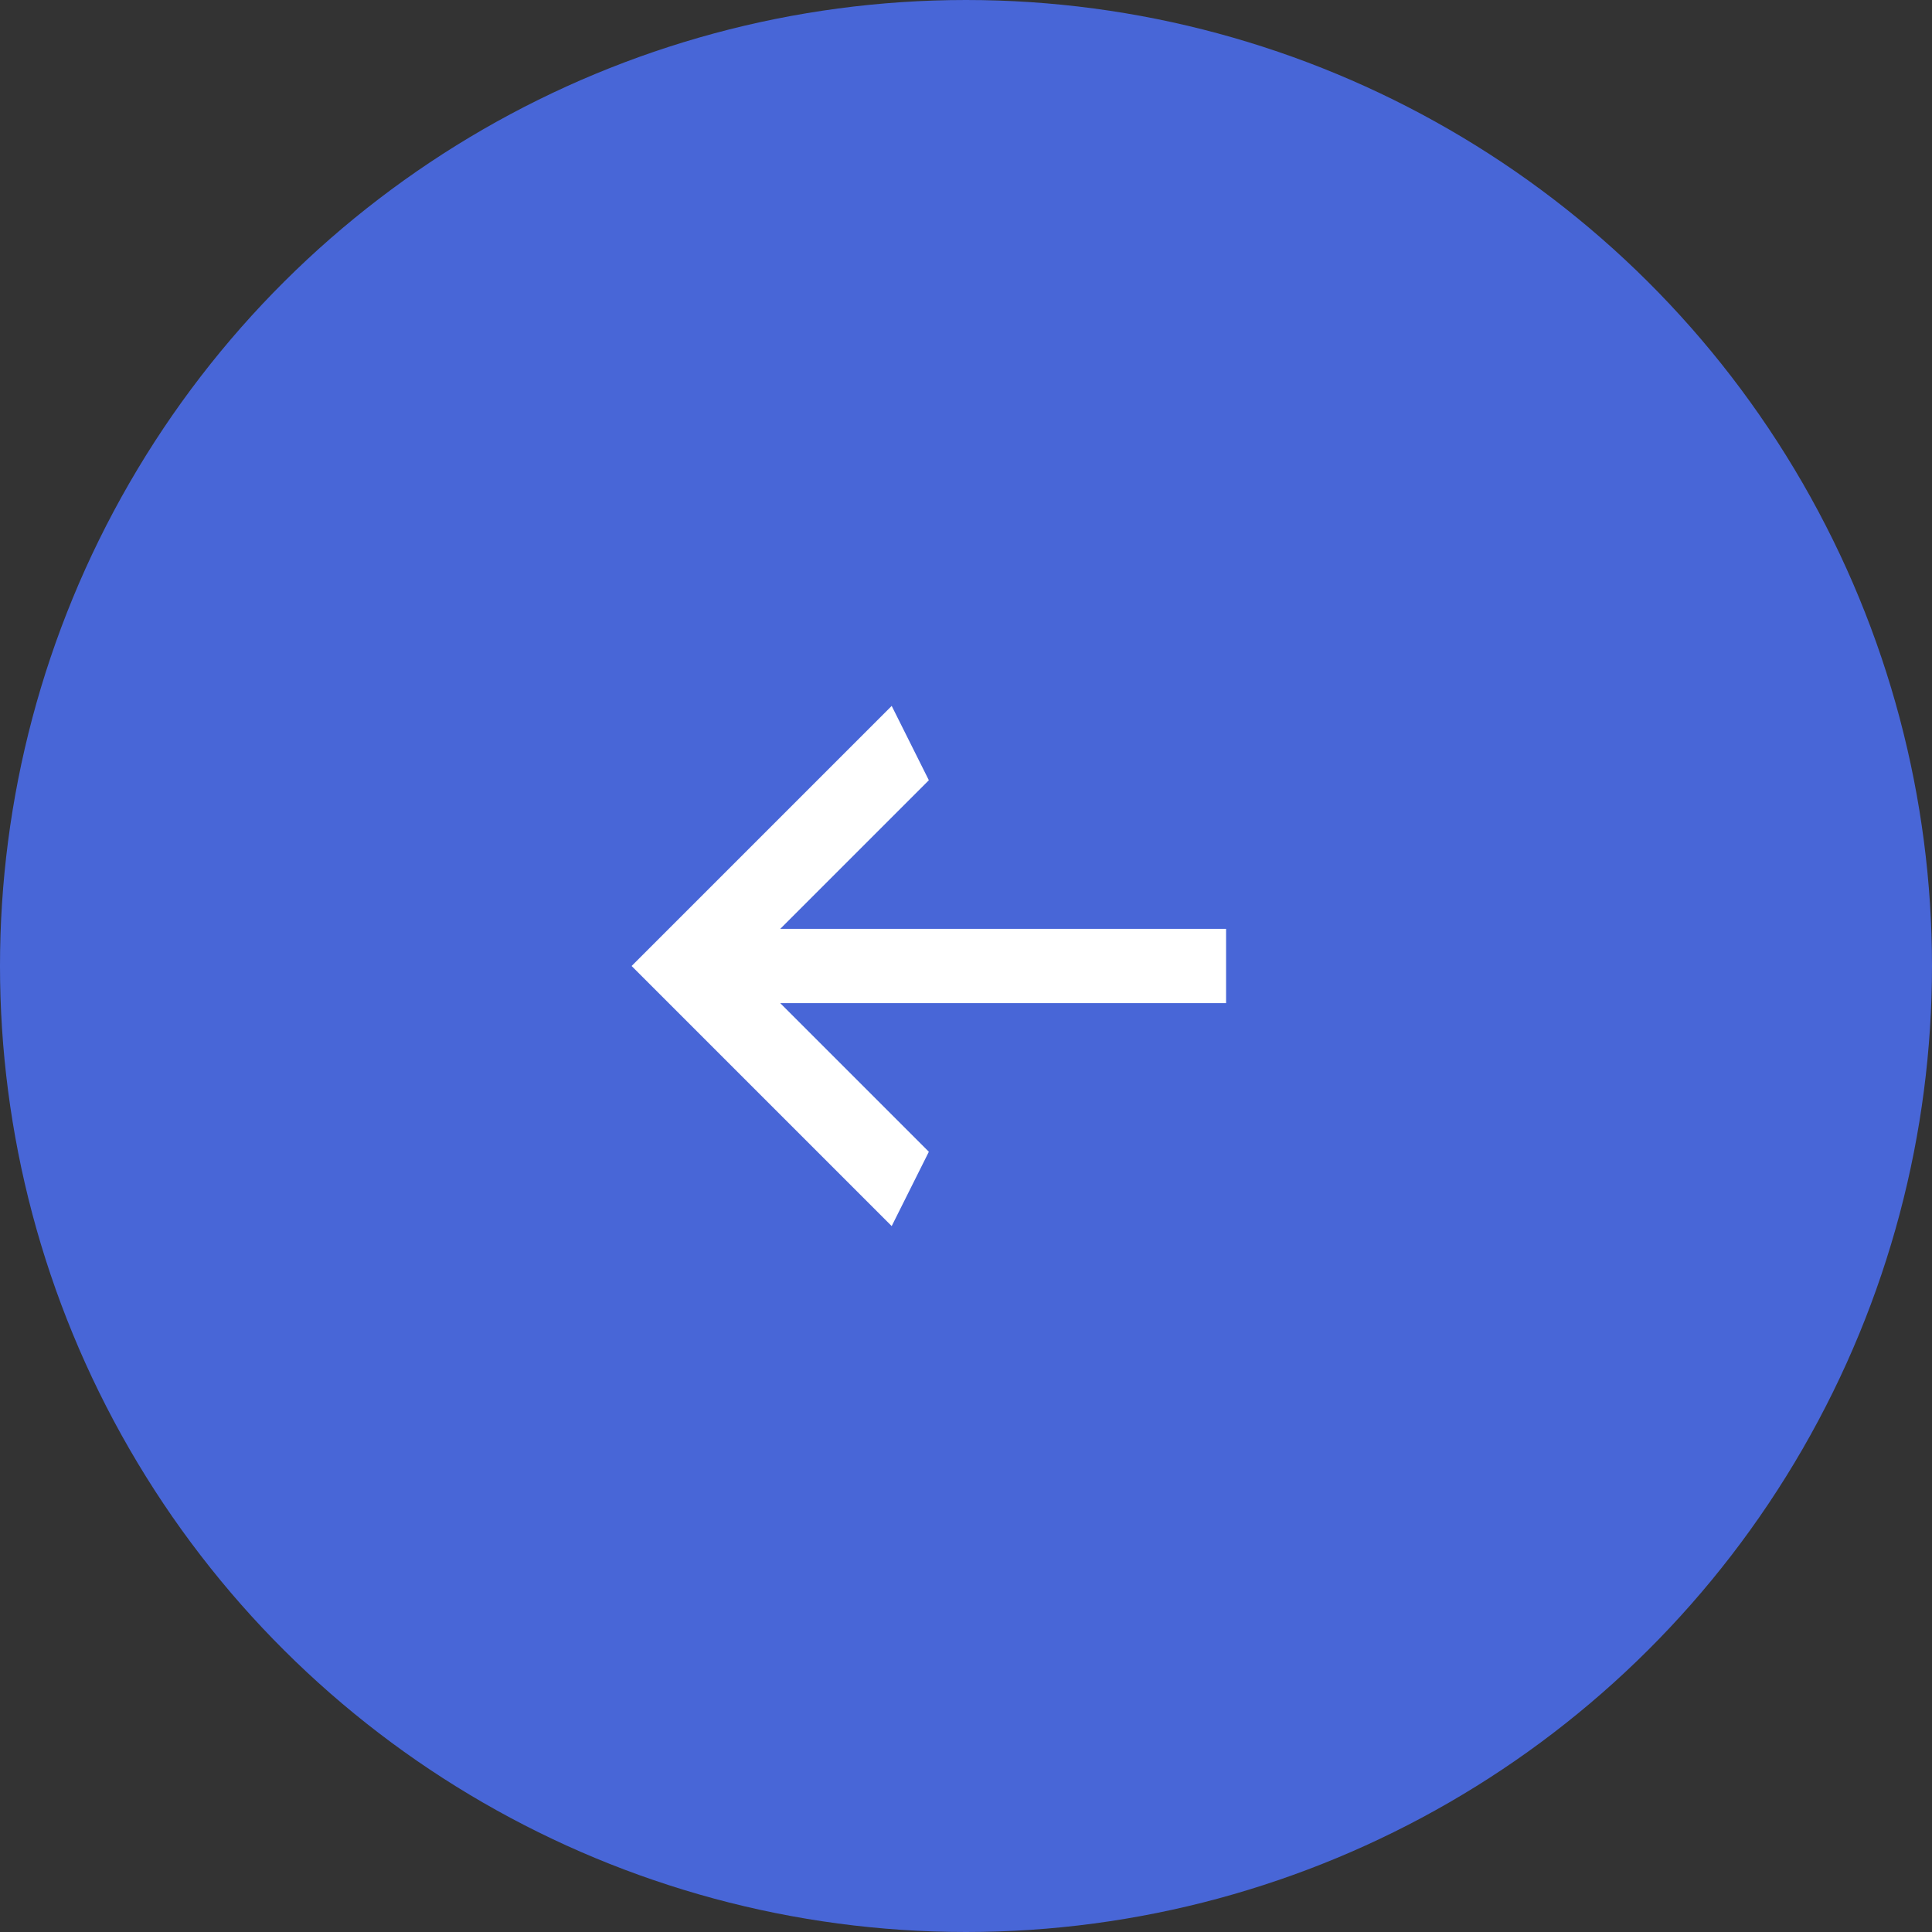 <?xml version="1.0" encoding="UTF-8"?> <svg xmlns="http://www.w3.org/2000/svg" width="52" height="52" viewBox="0 0 52 52" fill="none"><rect x="0" y="0" width="52" height="52" fill="#333333" stroke="none"/> <circle cx="26" cy="26" r="26" transform="rotate(90 26 26)" fill="#4866D7"></circle> <path d="M33 25L33 27L21 27L25 31L24 33L17 26L24 19L25 21L21 25L33 25Z" fill="white"></path> </svg> 